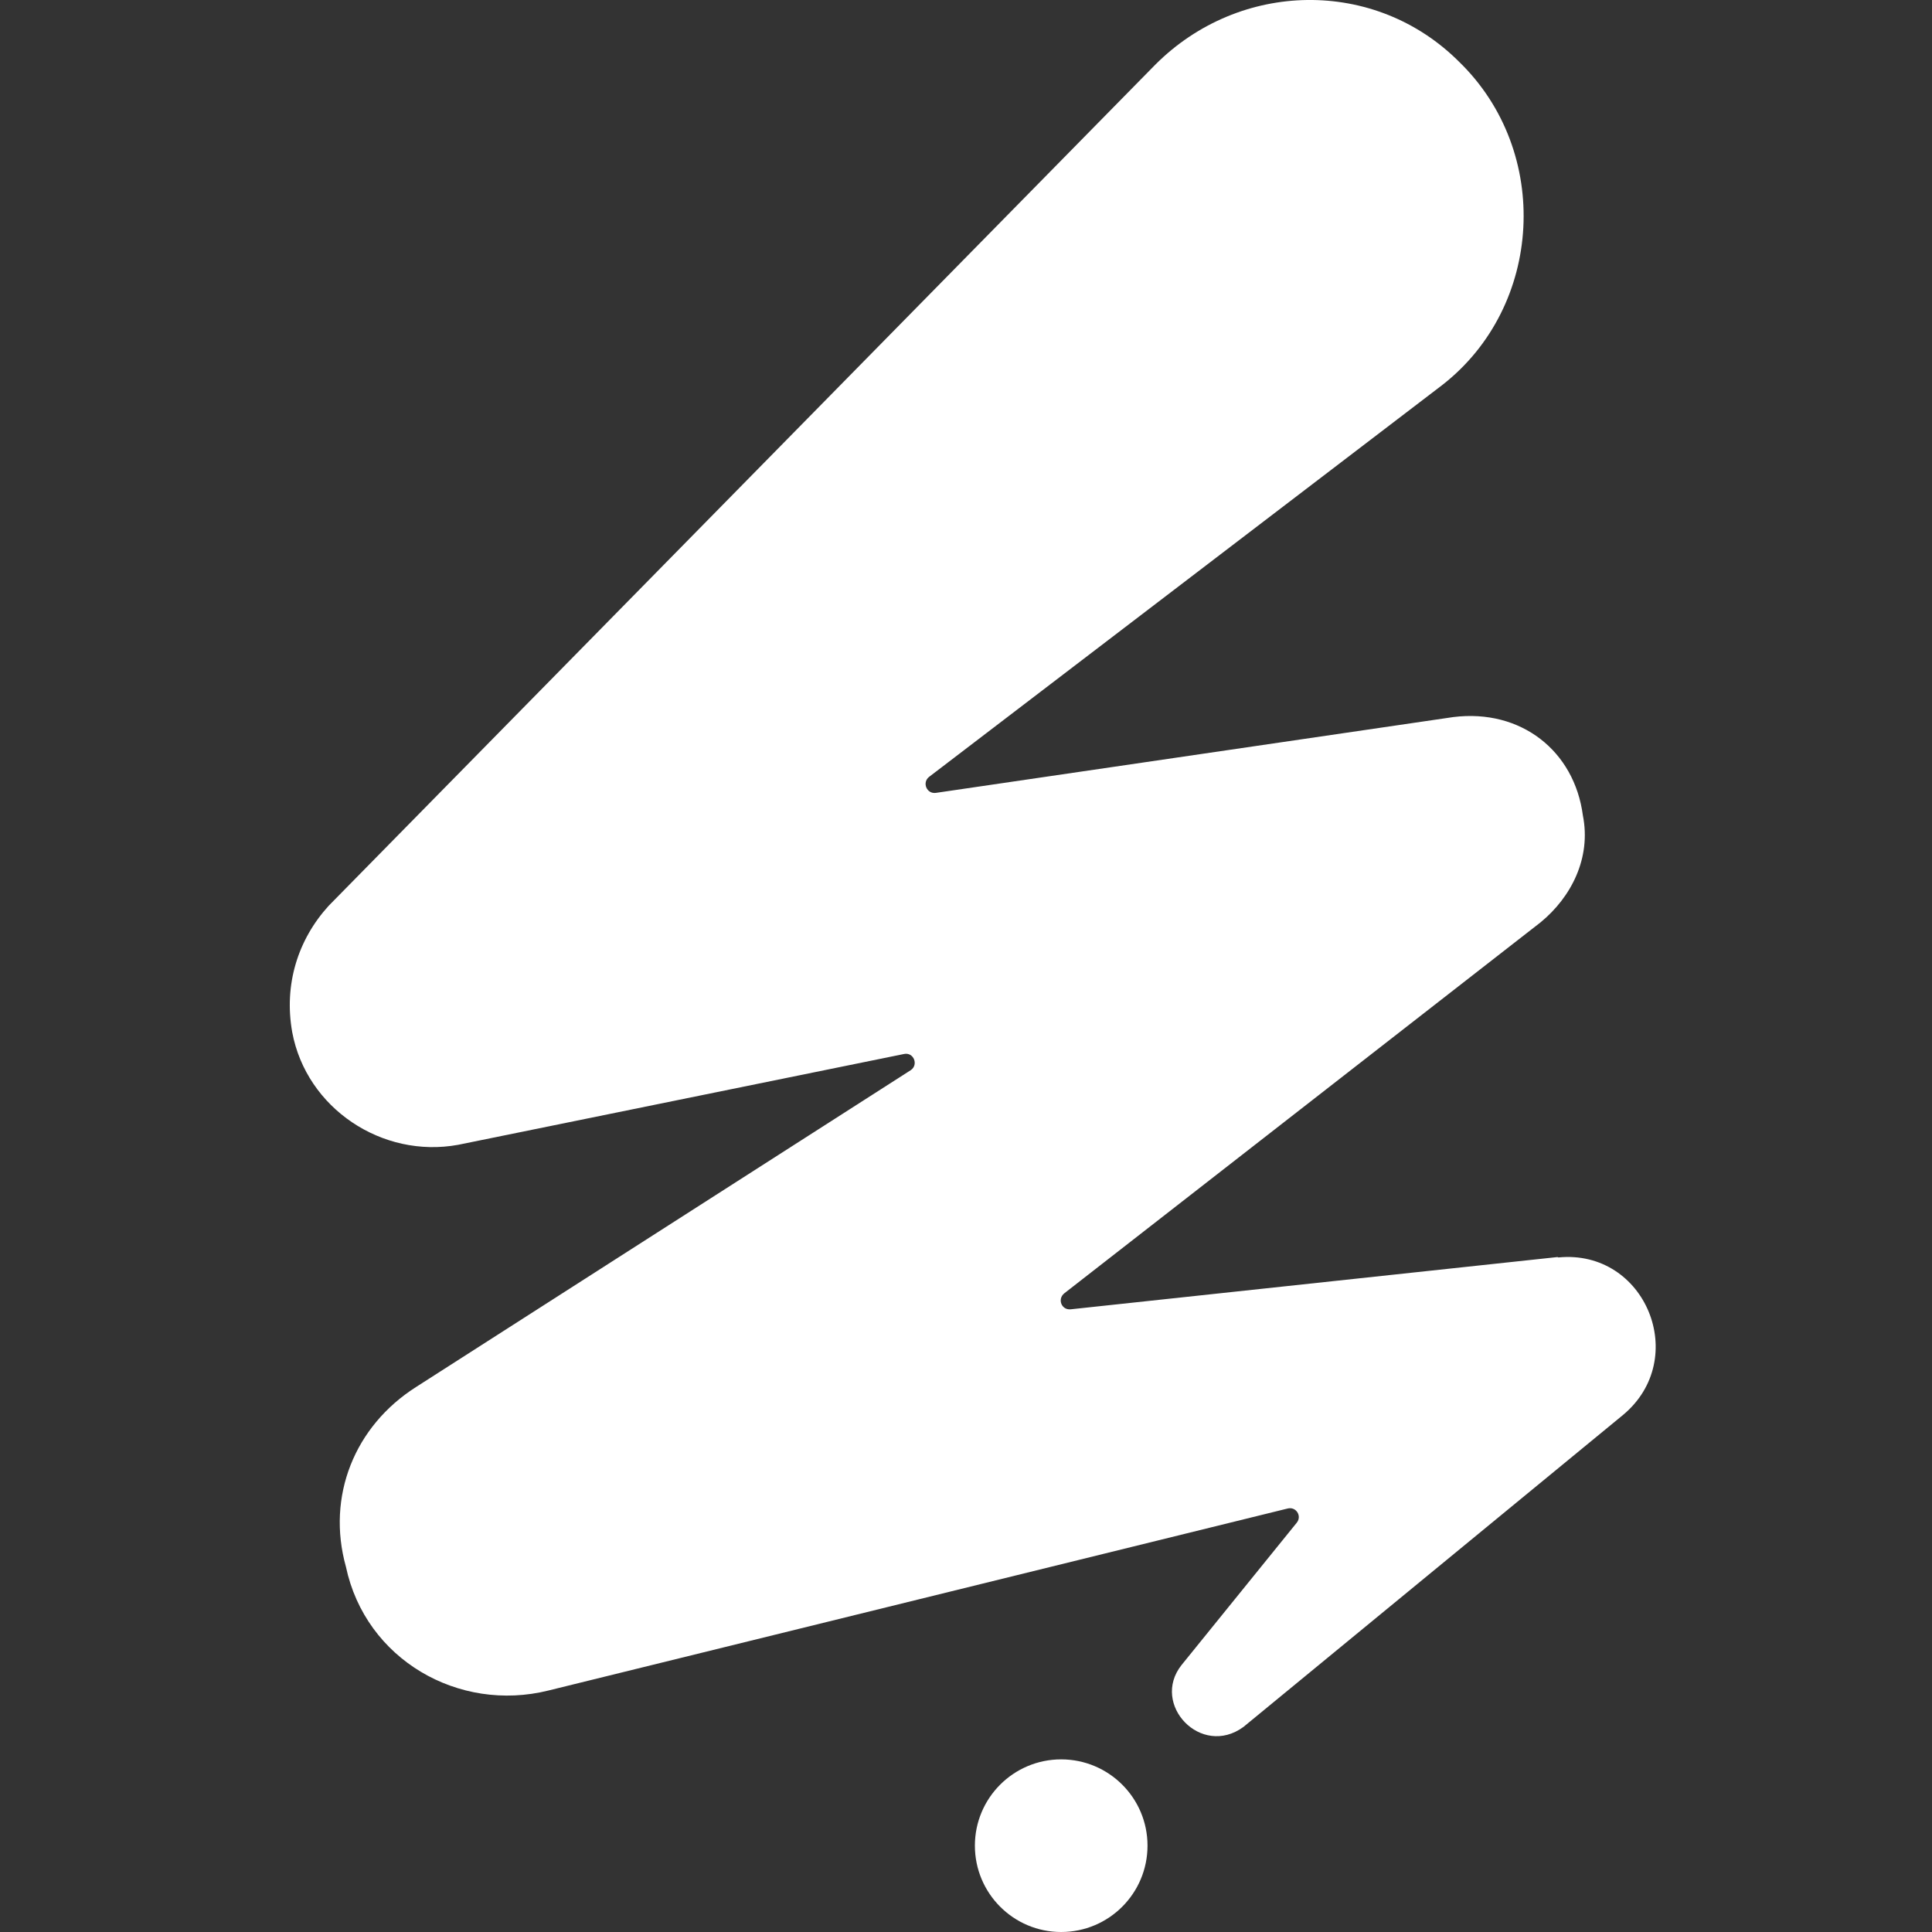 <svg width="22" height="22" viewBox="0 0 20 20" fill="none" xmlns="http://www.w3.org/2000/svg"><rect x="0" y="0" width="20" height="20" fill="#333333" stroke="none"/><path d="M10.985 20C11.479 20 11.879 19.6 11.879 19.106C11.879 18.613 11.479 18.213 10.985 18.213C10.492 18.213 10.092 18.613 10.092 19.106C10.092 19.6 10.492 20 10.985 20Z" fill="white"></path><path d="M16.123 13.013L11.083 13.554C10.989 13.563 10.943 13.448 11.018 13.388L15.948 9.548C16.267 9.286 16.473 8.88 16.386 8.442C16.298 7.773 15.745 7.336 15.045 7.423L9.687 8.208C9.593 8.22 9.543 8.101 9.618 8.042L14.93 3.986C15.976 3.171 16.064 1.571 15.105 0.64C14.233 -0.232 12.833 -0.204 11.961 0.668L3.403 9.376C3.084 9.726 2.937 10.192 3.025 10.685C3.172 11.473 3.956 11.995 4.743 11.851L9.358 10.911C9.458 10.889 9.512 11.023 9.427 11.079L4.309 14.357C3.669 14.763 3.378 15.491 3.581 16.219C3.784 17.178 4.747 17.732 5.678 17.5L13.33 15.616C13.417 15.594 13.48 15.694 13.424 15.763L12.23 17.238C11.911 17.644 12.433 18.197 12.871 17.878L16.801 14.648C17.501 14.066 17.036 12.929 16.133 13.017L16.123 13.013Z" fill="white"></path></svg>
